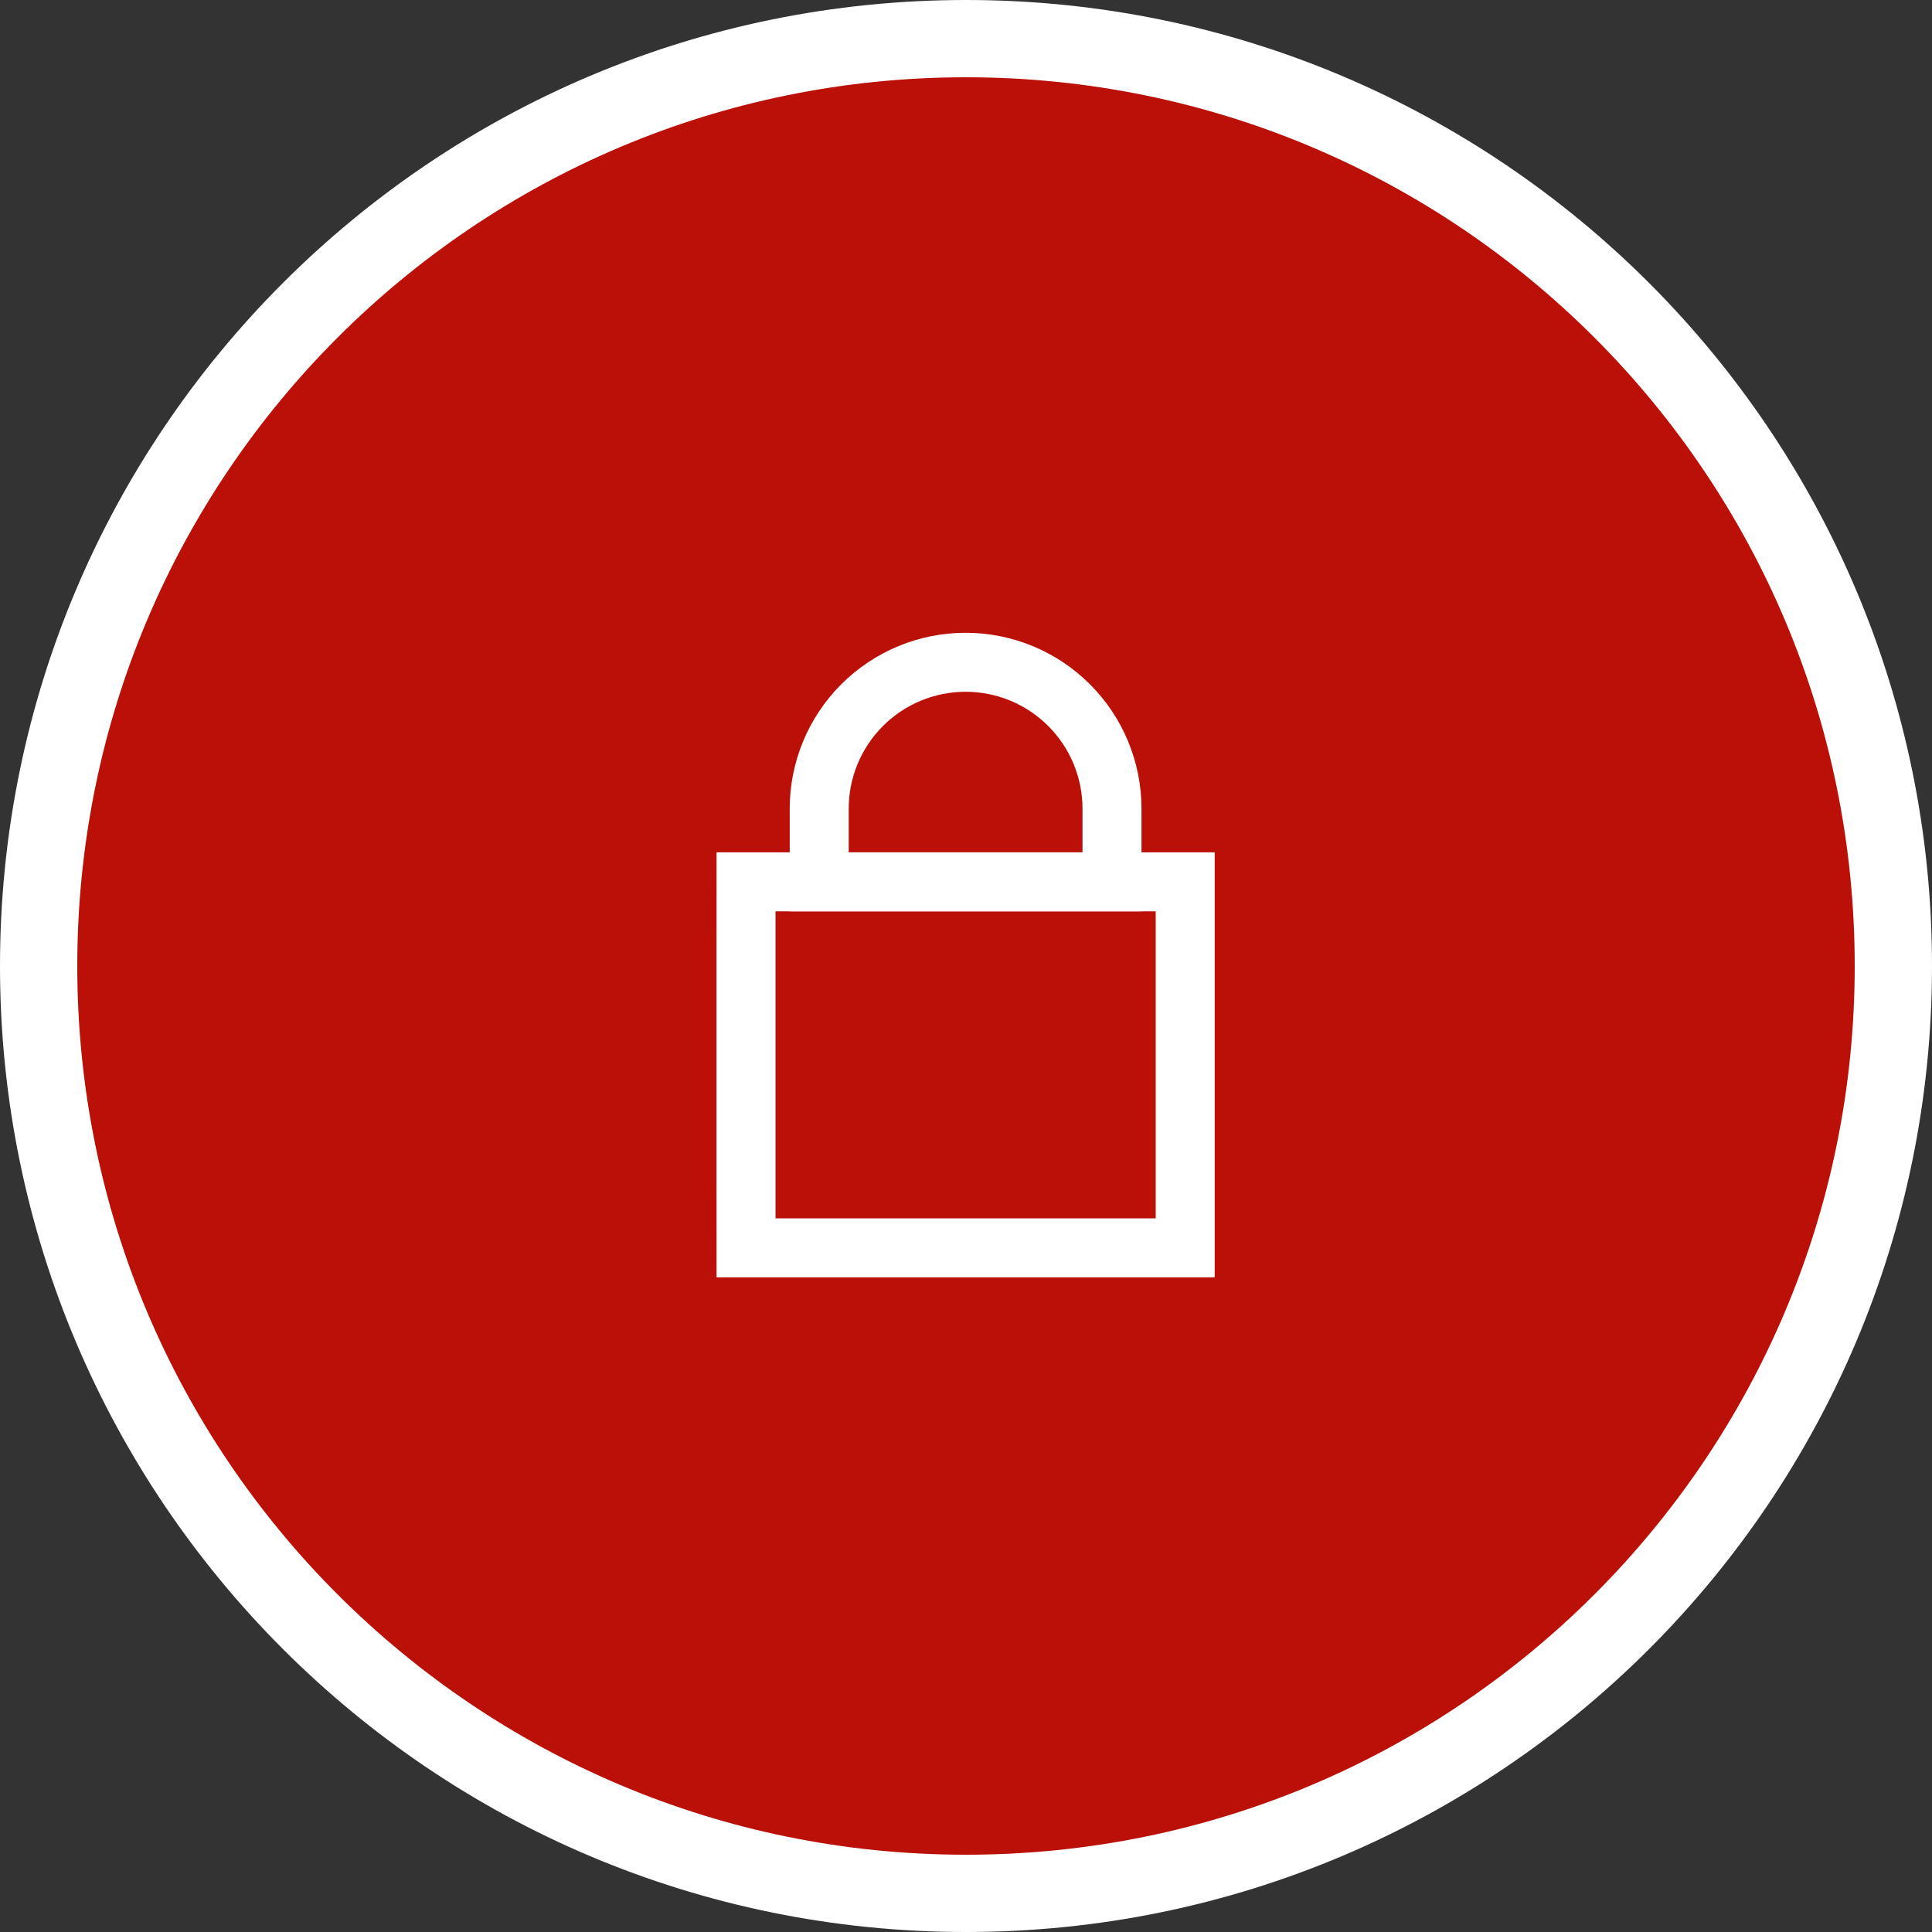 <svg width="100" height="100" viewBox="0 0 100 100" fill="none" xmlns="http://www.w3.org/2000/svg">
<rect x="0" y="0" width="100" height="100" fill="#333333" stroke="none"/>
<g clip-path="url(#clip0_17_1340)">
<path d="M50 98C76.51 98 98 76.51 98 50C98 23.49 76.51 2 50 2C23.49 2 2 23.49 2 50C2 76.51 23.49 98 50 98Z" fill="#BA1007" stroke="white" stroke-width="4"/>
<path d="M61.345 45.645H38.614C38.614 45.645 38.613 47.341 38.613 49.434V60.799C38.613 62.892 38.614 64.588 38.614 64.588H61.345V60.799V49.434V45.645Z" stroke="white" stroke-width="3.053" stroke-linecap="square"/>
<path d="M49.98 34.279C47.97 34.279 46.043 35.078 44.622 36.499C43.201 37.92 42.402 39.847 42.402 41.856V45.645H57.557V41.856C57.557 39.847 56.758 37.92 55.337 36.499C53.916 35.078 51.989 34.279 49.98 34.279Z" stroke="white" stroke-width="3.053" stroke-linecap="square"/>
</g>
<defs>
<clipPath id="clip0_17_1340">
<rect width="100" height="100" fill="white"/>
</clipPath>
</defs>
</svg>
